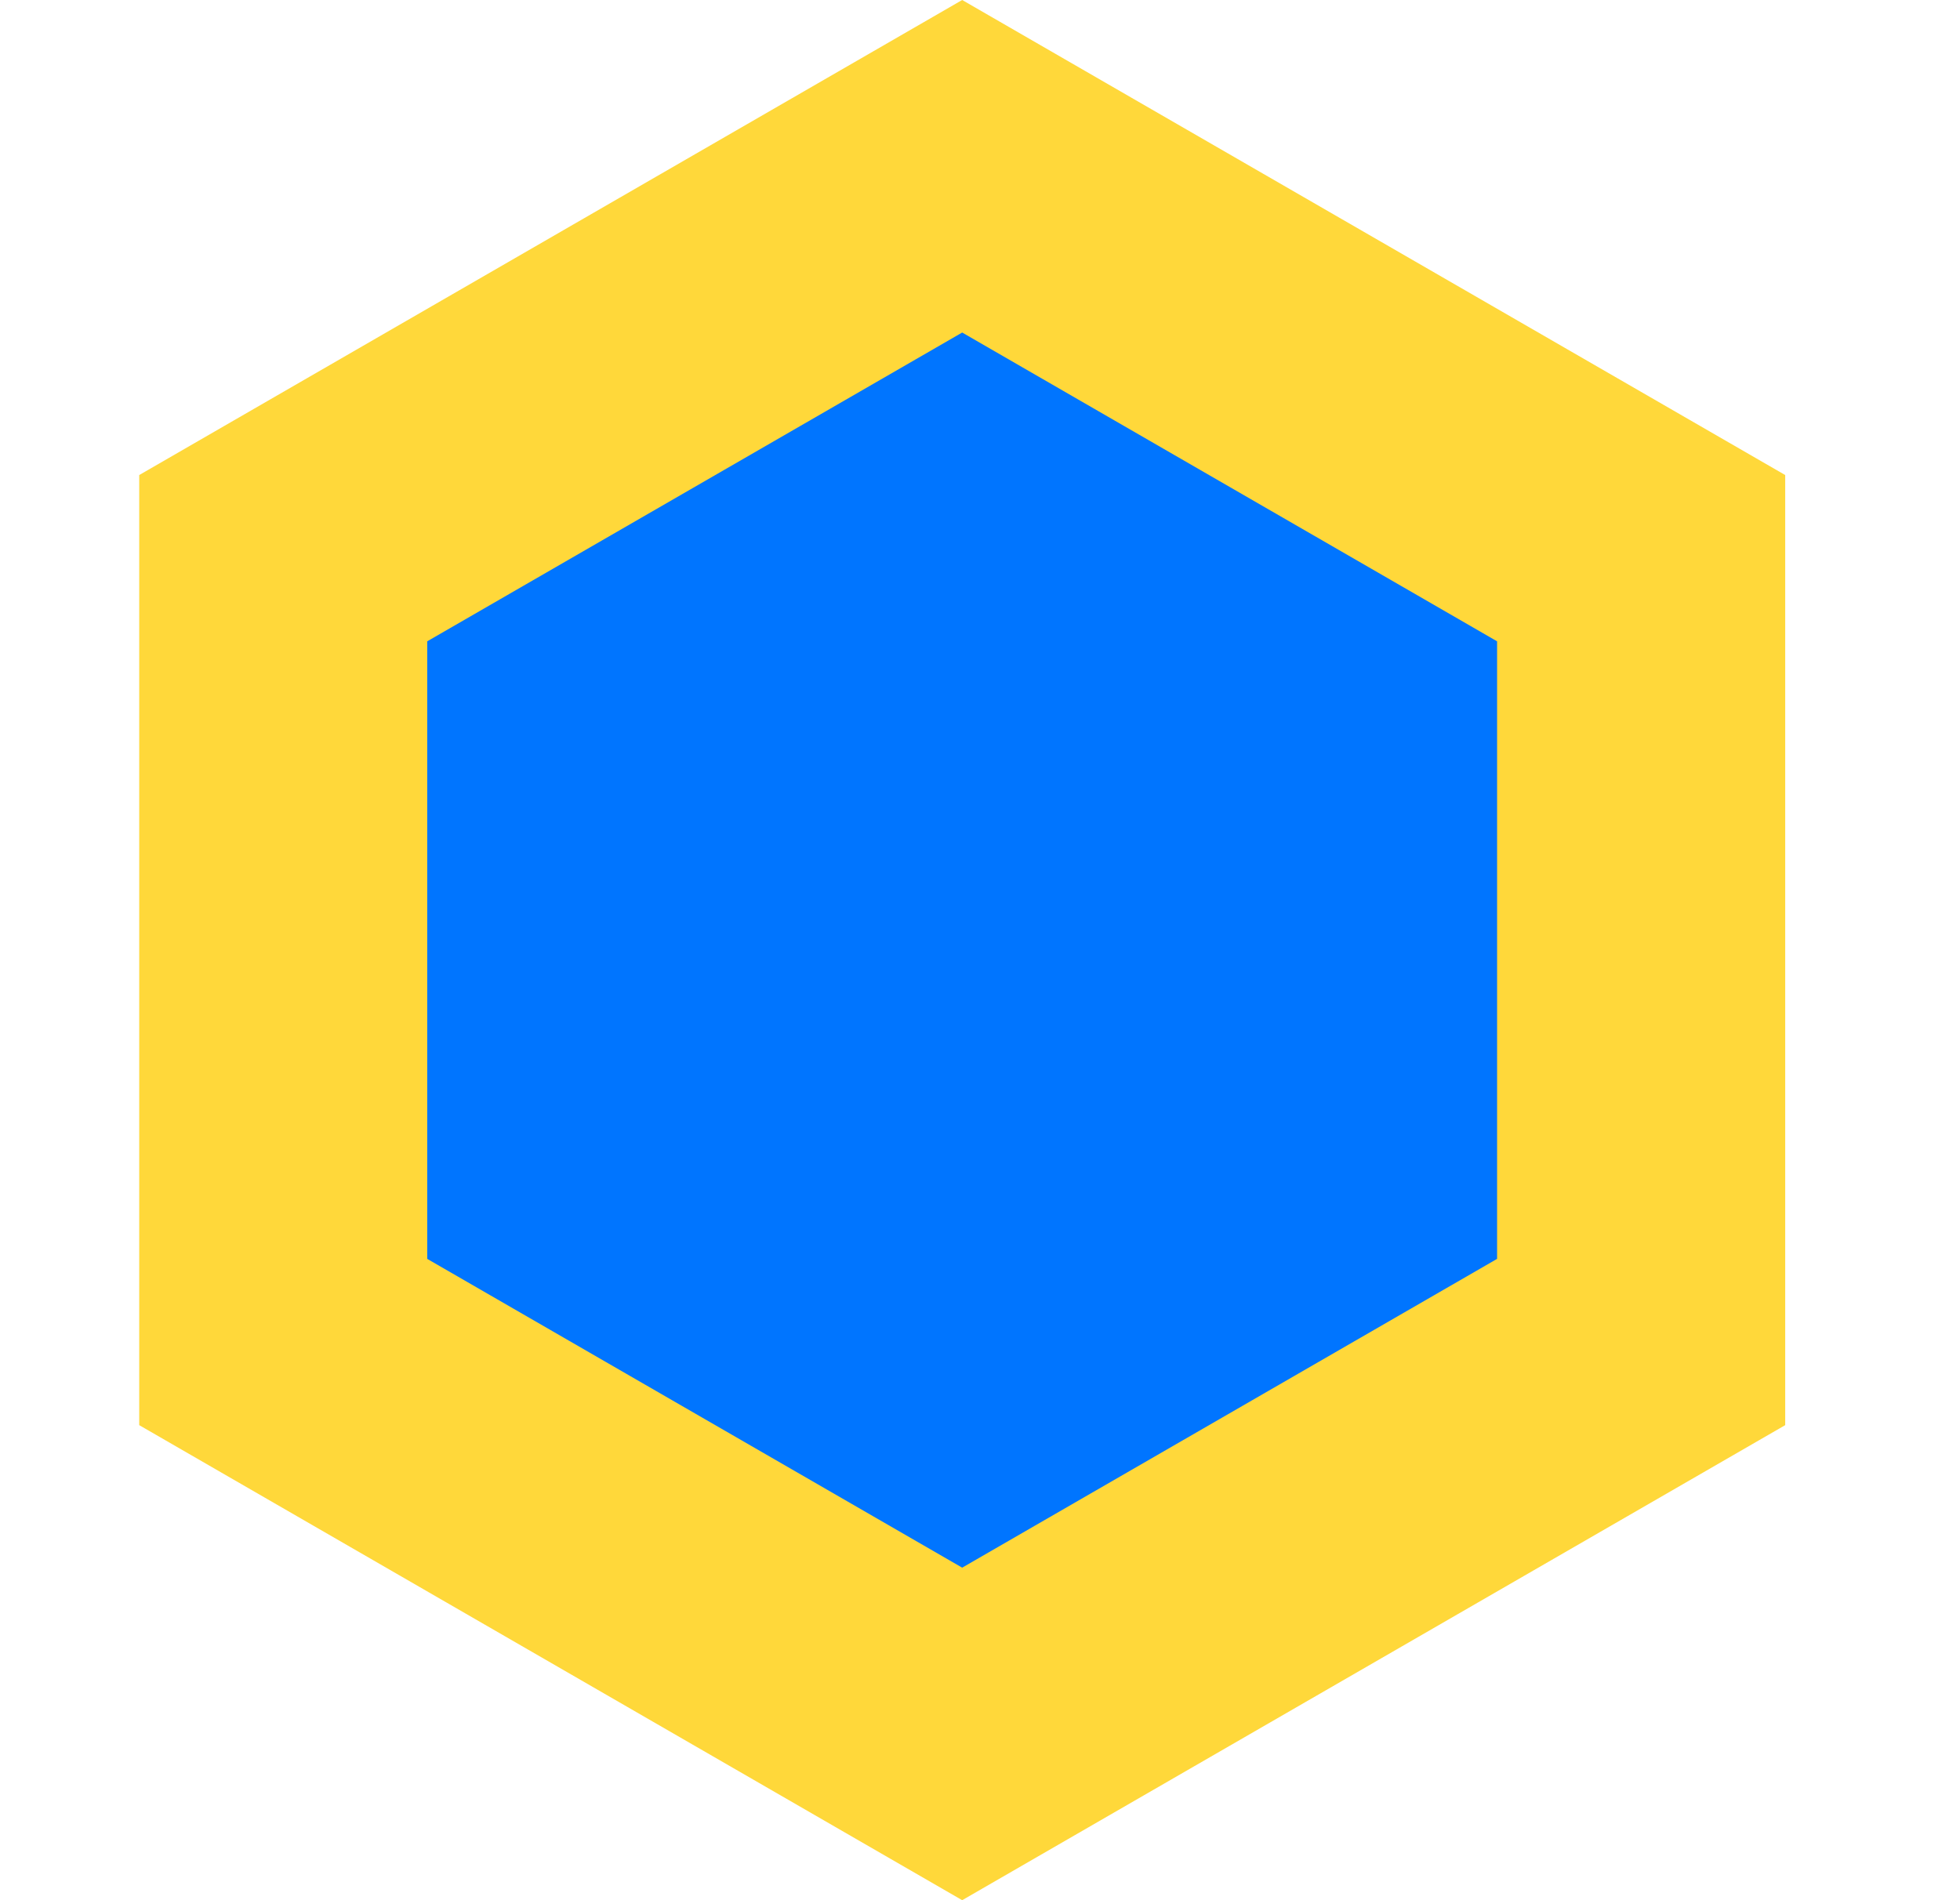 <?xml version="1.0" encoding="UTF-8" standalone="no"?>
<svg
   width="33"
   height="32"
   viewBox="0 0 33 32"
   fill="none"
   version="1.1"
   id="svg2"
   sodipodi:docname="marquee-icon-ylw.svg"
   inkscape:version="1.4.2 (f4327f4, 2025-05-13)"
   xmlns:inkscape="http://www.inkscape.org/namespaces/inkscape"
   xmlns:sodipodi="http://sodipodi.sourceforge.net/DTD/sodipodi-0.dtd"
   xmlns="http://www.w3.org/2000/svg"
   xmlns:svg="http://www.w3.org/2000/svg">
  <defs
     id="defs2" />
  <sodipodi:namedview
     id="namedview2"
     pagecolor="#ffffff"
     bordercolor="#000000"
     borderopacity="0.25"
     inkscape:showpageshadow="2"
     inkscape:pageopacity="0.0"
     inkscape:pagecheckerboard="0"
     inkscape:deskcolor="#d1d1d1"
     inkscape:zoom="36.46875"
     inkscape:cx="16.493573"
     inkscape:cy="16"
     inkscape:window-width="2560"
     inkscape:window-height="1369"
     inkscape:window-x="1912"
     inkscape:window-y="288"
     inkscape:window-maximized="1"
     inkscape:current-layer="svg2" />
  <path
     d="M16.2 0L30.057 8V24L16.2 32L2.344 24V8L16.2 0Z"
     fill="#F7F7F7"
     id="path1"
     style="fill:#ffd83a;fill-opacity:1" />
  <path
     d="M16.2 5.6L25.206 10.8V21.2L16.2 26.4L7.193 21.2V10.8L16.2 5.6Z"
     fill="#0075FF"
     id="path2" />
</svg>
